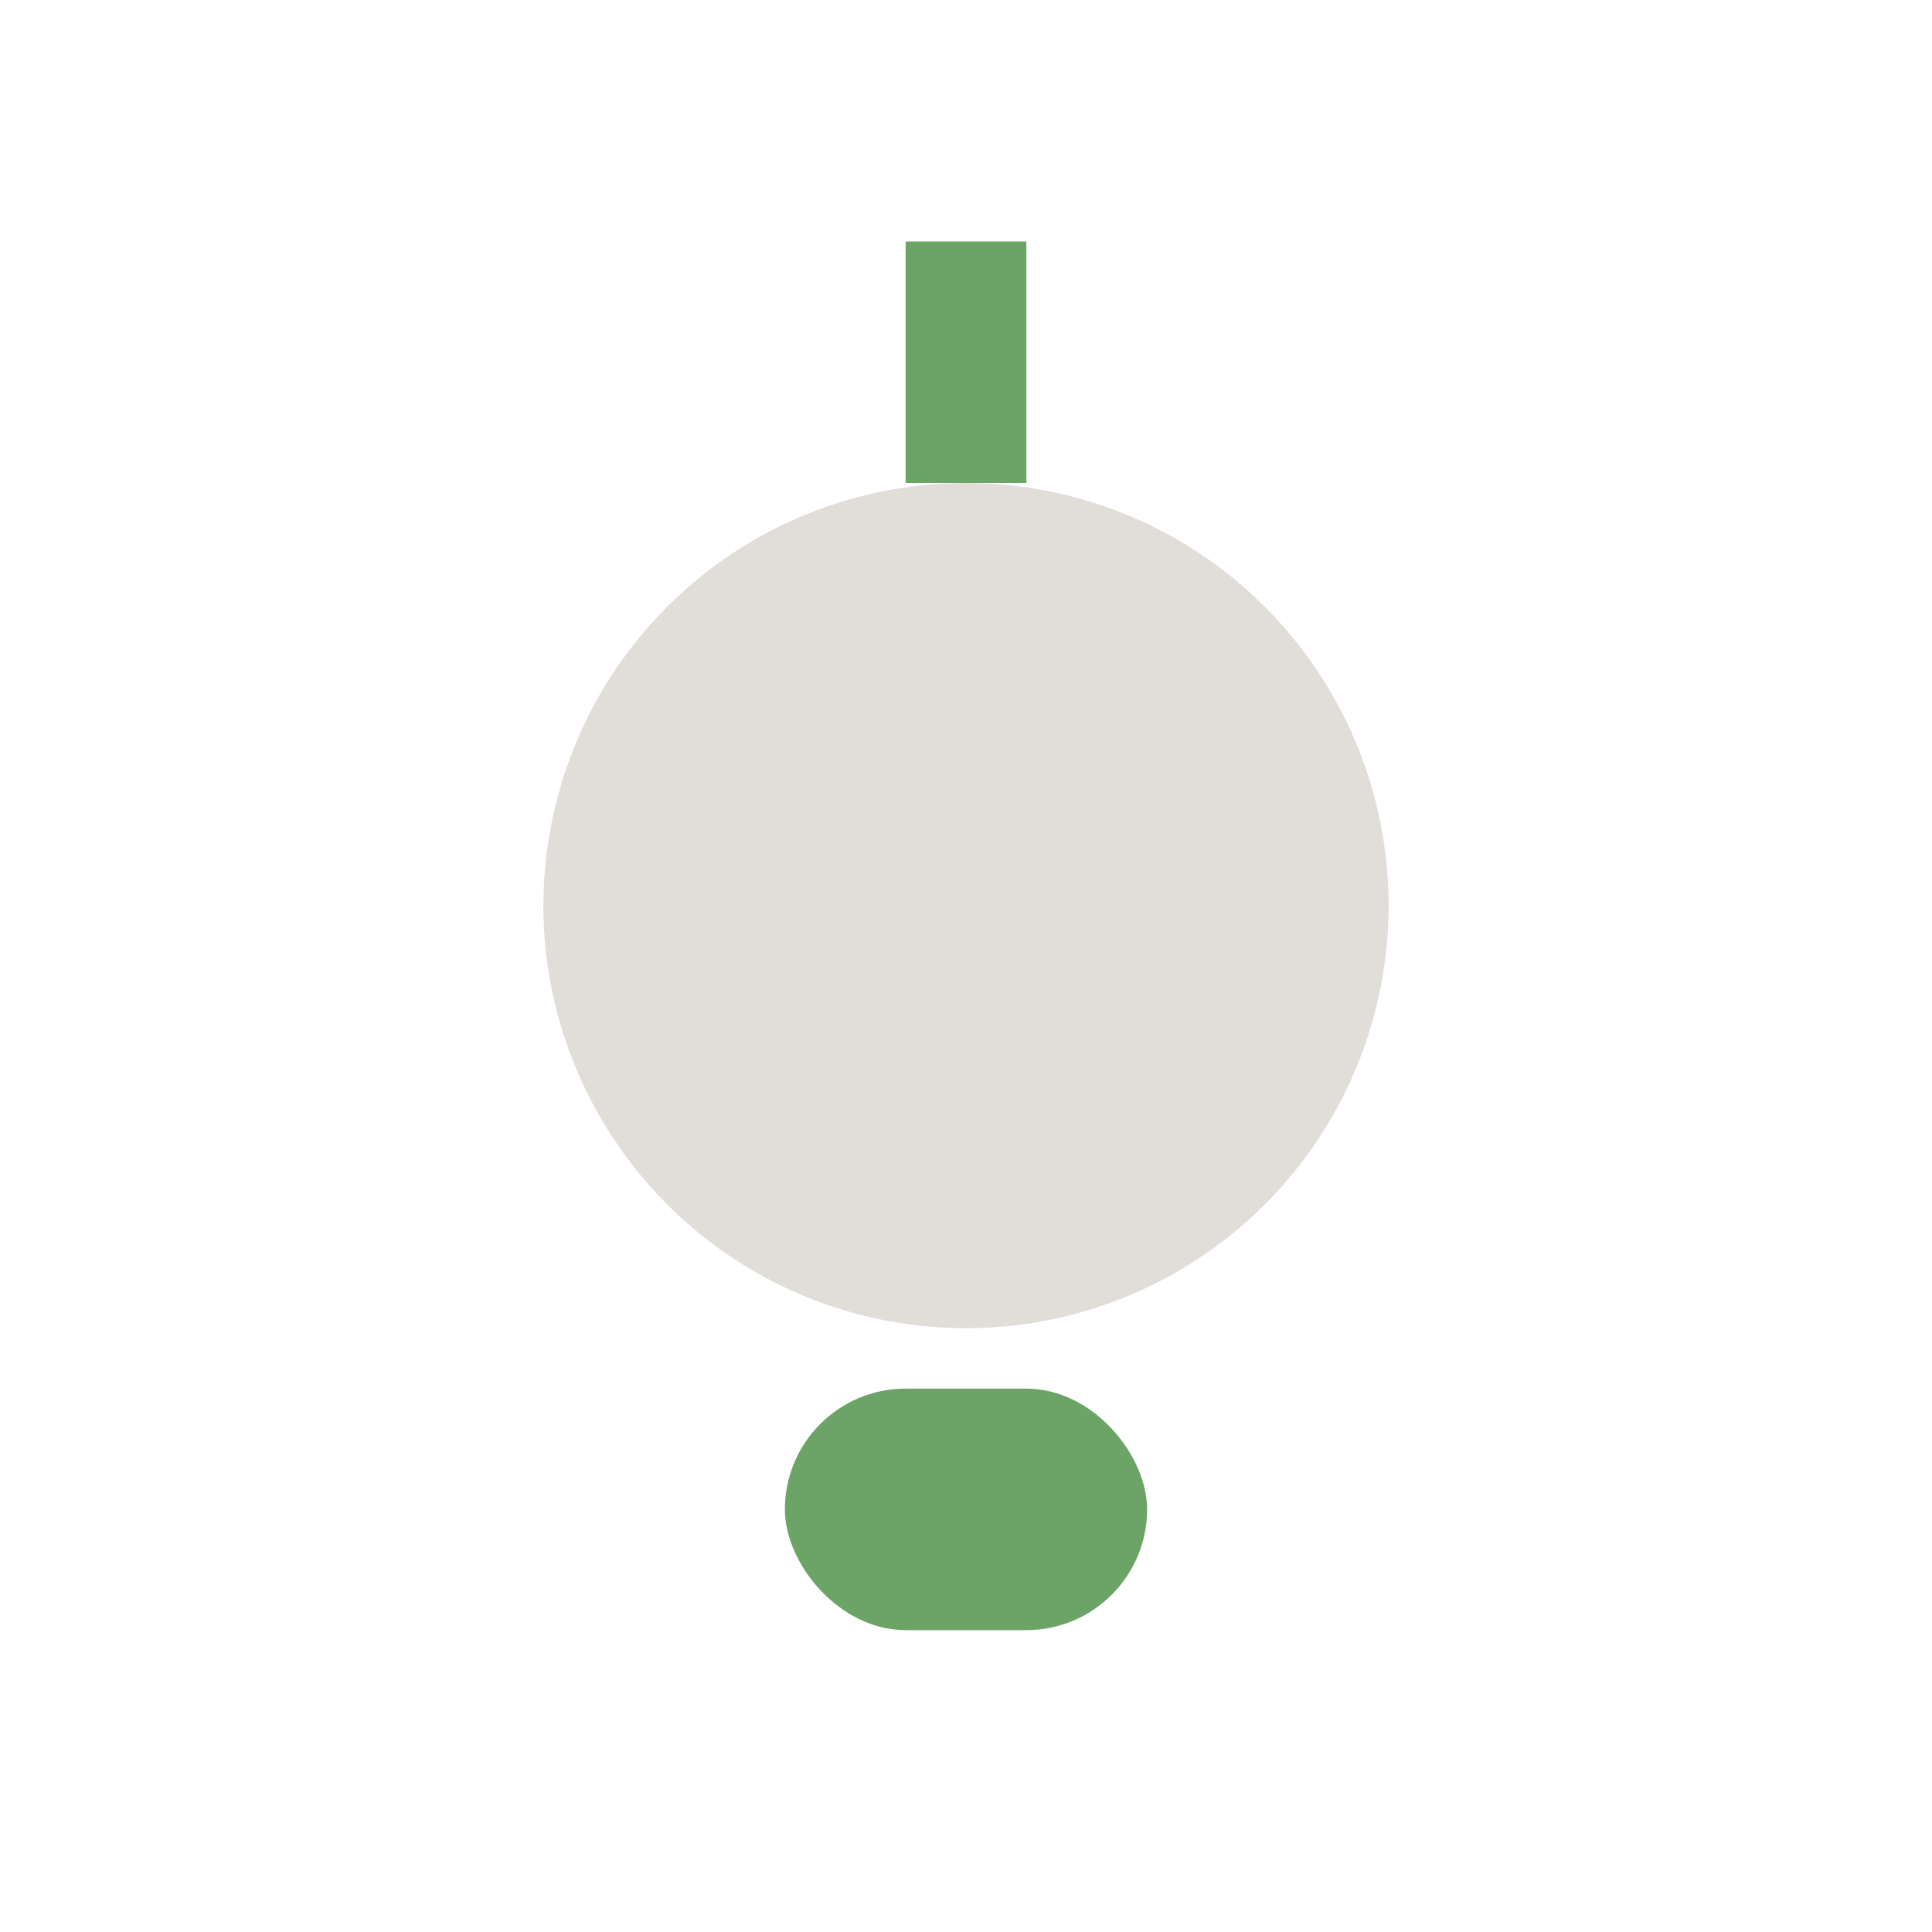 <?xml version="1.0" encoding="UTF-8"?>
<svg xmlns="http://www.w3.org/2000/svg" width="32" height="32" viewBox="0 0 32 32"><circle cx="16" cy="15" r="7" fill="#E1DED9"/><rect x="13" y="23" width="6" height="4" rx="2" fill="#6CA467"/><path d="M16 8V4" stroke="#6CA467" stroke-width="2"/></svg>